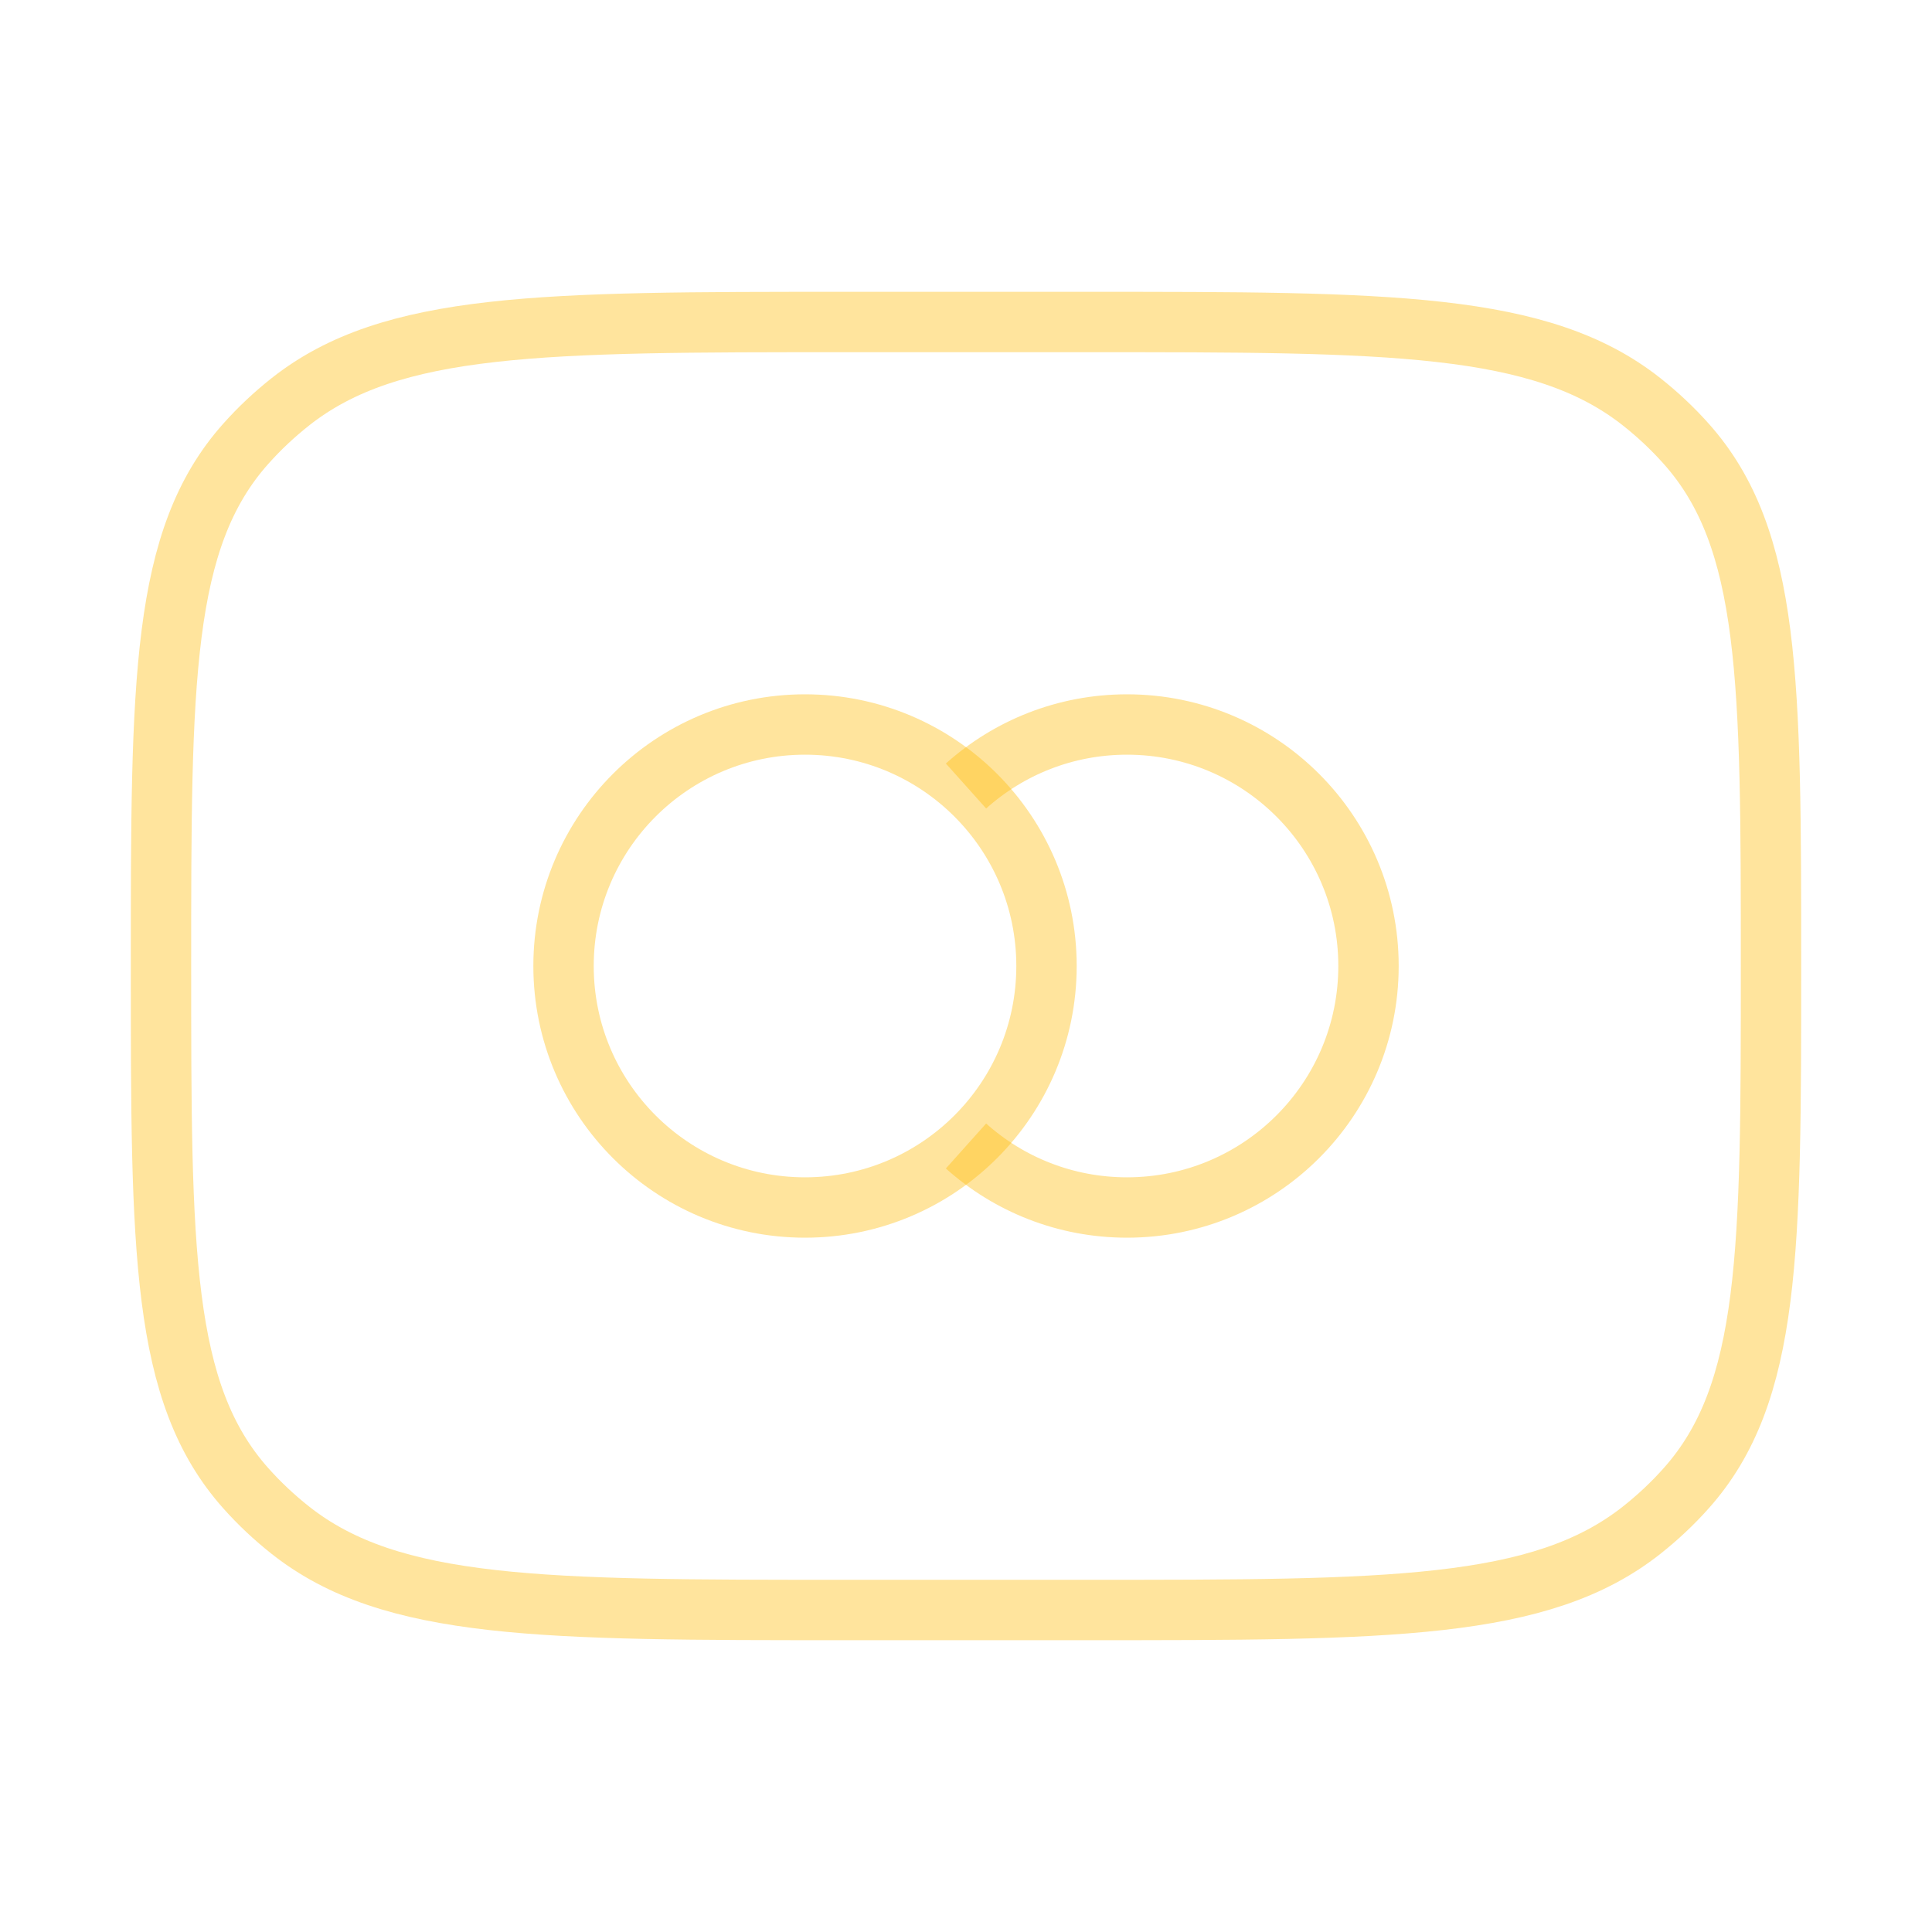 <svg width="48" height="48" viewBox="0 0 48 48" fill="none" xmlns="http://www.w3.org/2000/svg">
<path d="M4 24C4 16.925 4 13.387 6.106 11.026C6.442 10.648 6.814 10.299 7.215 9.982C9.724 8 13.483 8 21 8H27C34.517 8 38.276 8 40.785 9.982C41.186 10.299 41.558 10.648 41.894 11.026C44 13.387 44 16.925 44 24C44 31.075 44 34.612 41.894 36.974C41.558 37.352 41.186 37.701 40.785 38.018C38.276 40 34.517 40 27 40H21C13.483 40 9.724 40 7.215 38.018C6.814 37.701 6.442 37.352 6.106 36.974C4 34.612 4 31.075 4 24Z" stroke="#FFBB0A" stroke-opacity="0.4" stroke-width="1.5" stroke-linecap="round" stroke-linejoin="round"/>
<path d="M26 24C26 27.314 23.314 30 20 30C16.687 30 14.001 27.314 14.001 24C14.001 20.686 16.687 18 20 18C23.314 18 26 20.686 26 24Z" stroke="#FFBB0A" stroke-opacity="0.4" stroke-width="1.5"/>
<path d="M24 19.528C25.061 18.578 26.463 18 28 18C31.314 18 34 20.686 34 24C34 27.314 31.314 30 28 30C26.463 30 25.061 29.422 24 28.472" stroke="#FFBB0A" stroke-opacity="0.4" stroke-width="1.5"/>
</svg>
